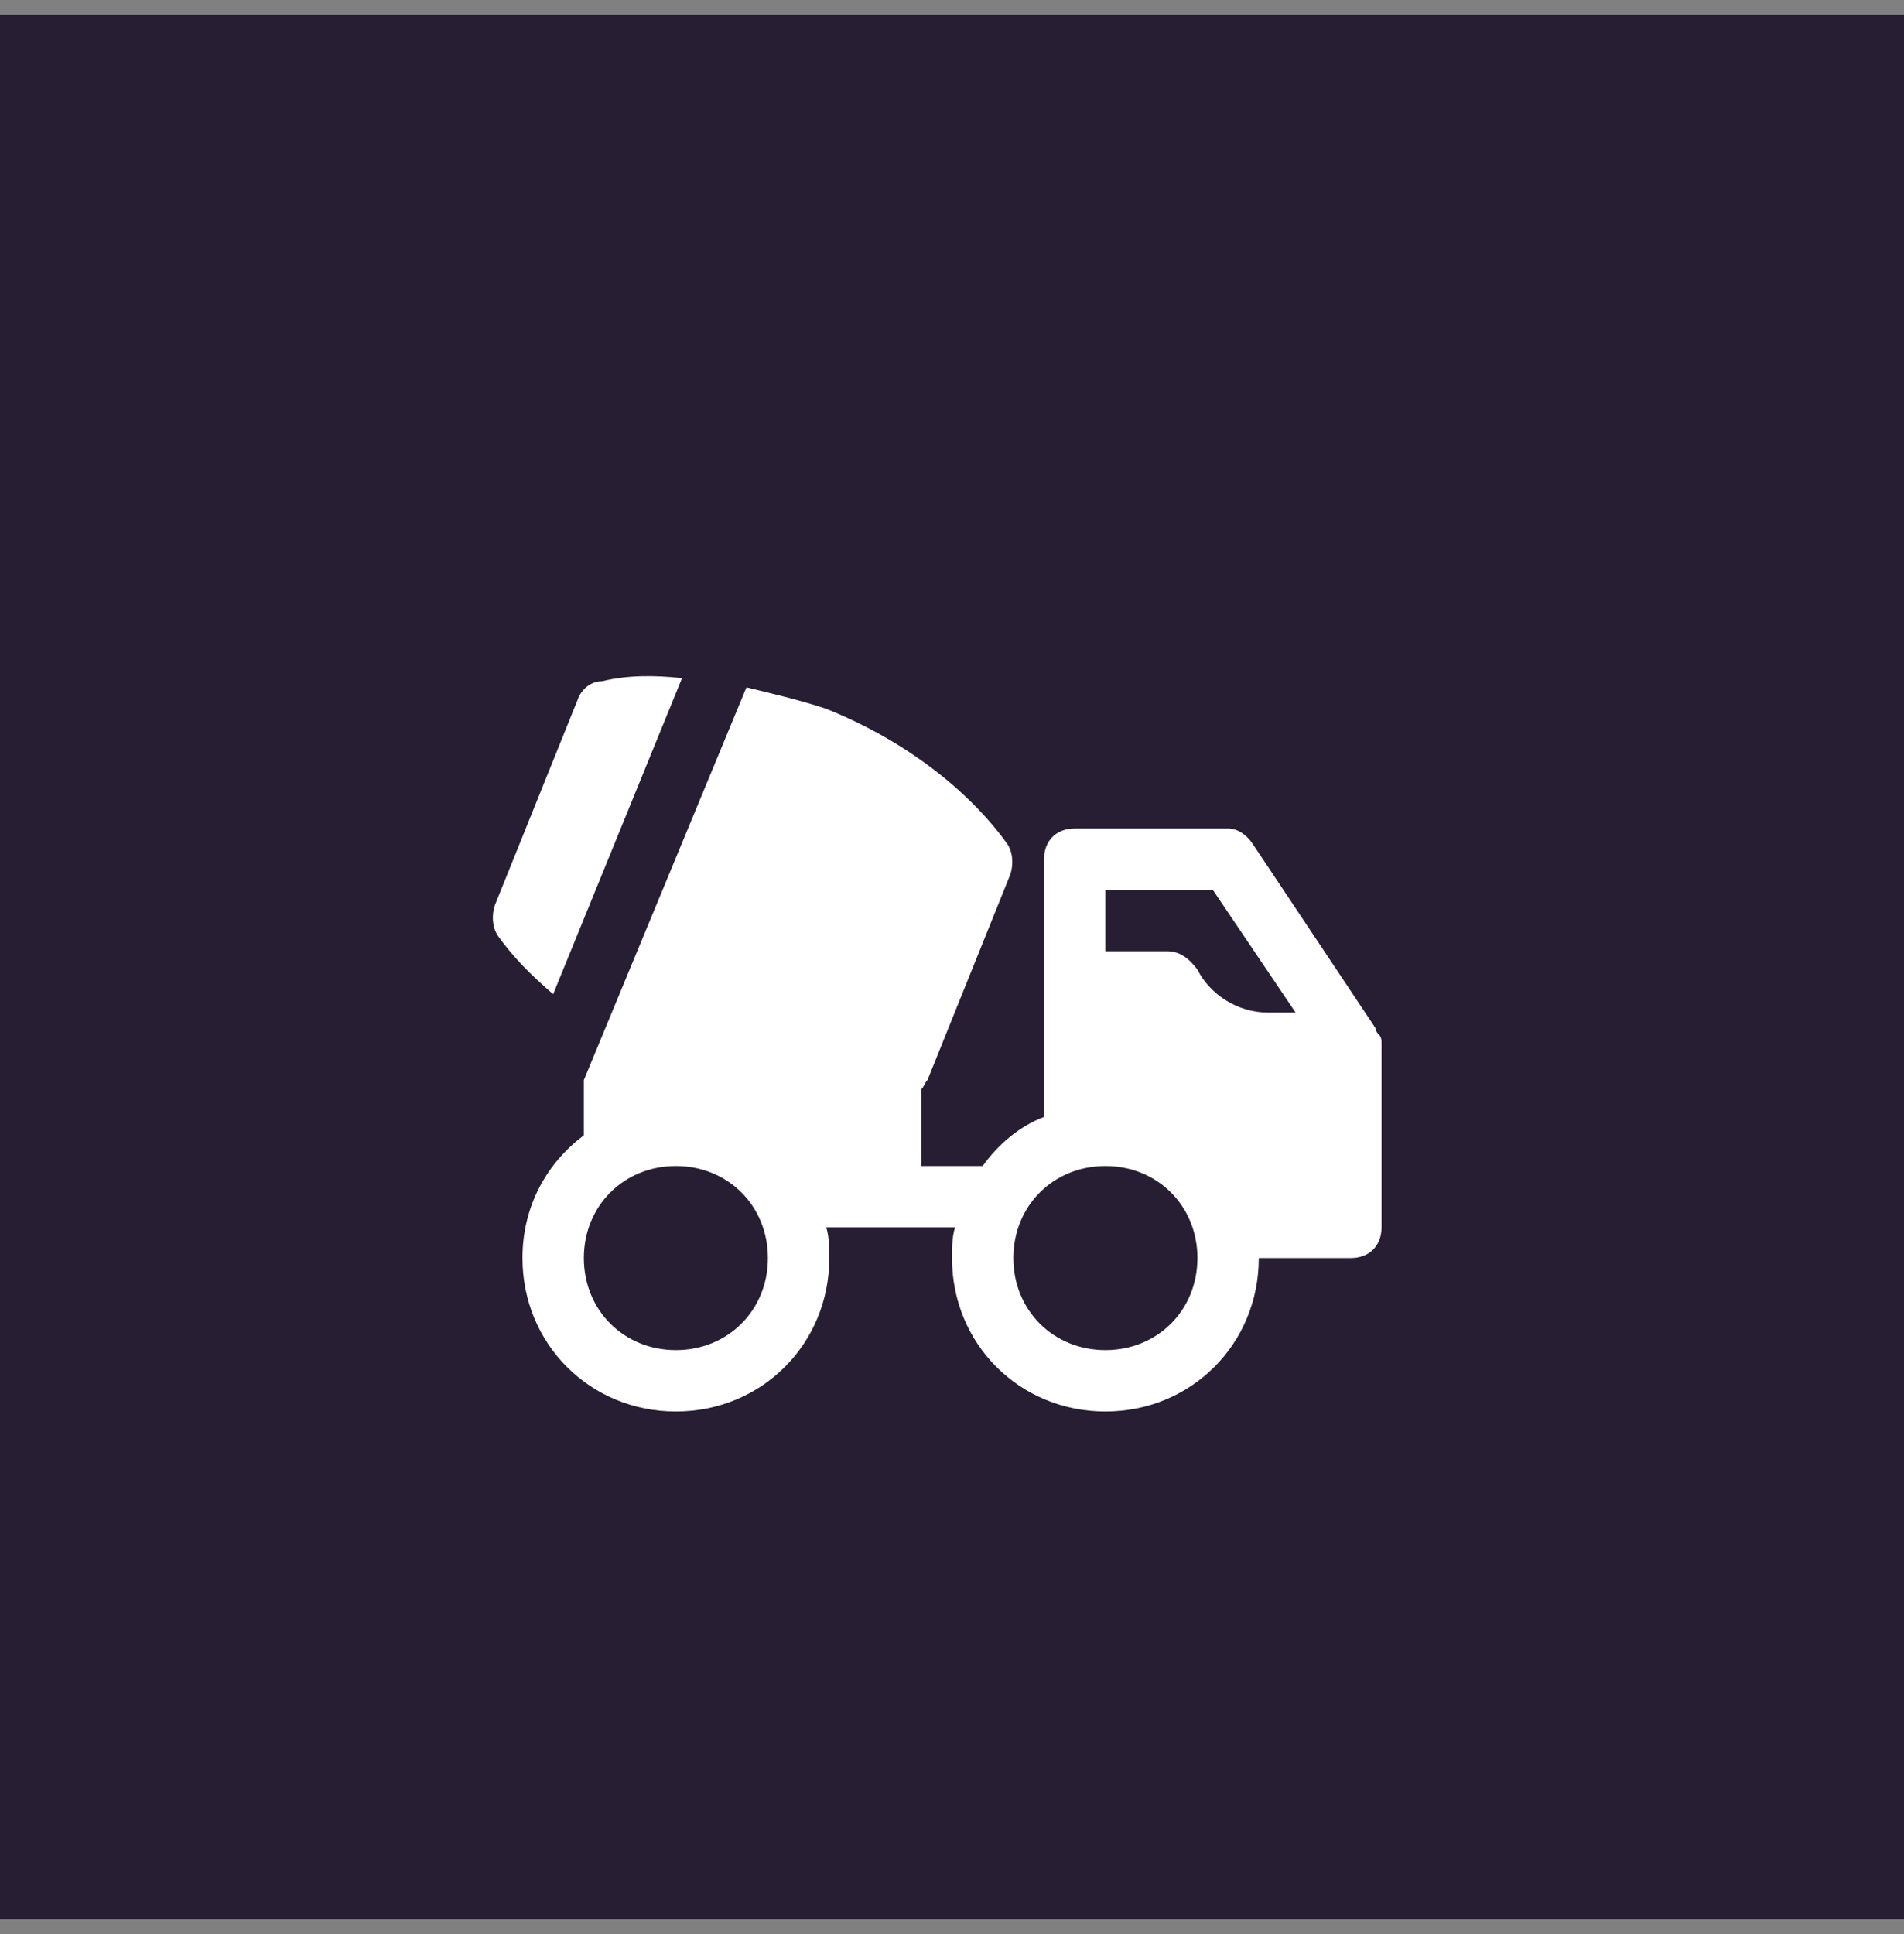 <?xml version="1.0" encoding="UTF-8"?>
<svg xmlns="http://www.w3.org/2000/svg" width="64" height="65" viewBox="0 0 64 65" fill="none">
  <rect x="0" y="0" width="64" height="65" fill="#808080" stroke="none"/>
  <rect y="0.5" width="64" height="64" fill="#281E33"></rect>
  <path d="M46.334 34.753C46.334 34.65 46.334 34.65 46.334 34.753C46.231 34.65 46.231 34.547 46.231 34.547L42.106 28.359C41.9 28.05 41.591 27.844 41.281 27.844H36.125C35.506 27.844 35.094 28.256 35.094 28.875V37.538C34.269 37.847 33.547 38.466 33.031 39.188H30.969V36.609C31.072 36.506 31.072 36.403 31.175 36.3L33.959 29.391C34.062 29.081 34.062 28.669 33.856 28.359C32.516 26.503 30.35 24.853 27.772 23.822C26.844 23.512 25.916 23.306 25.091 23.1L19.625 36.3V38.156C18.387 39.084 17.562 40.528 17.562 42.281C17.562 45.169 19.831 47.438 22.719 47.438C25.606 47.438 27.875 45.169 27.875 42.281C27.875 41.972 27.875 41.559 27.772 41.25H32.103C32 41.559 32 41.972 32 42.281C32 45.169 34.269 47.438 37.156 47.438C40.044 47.438 42.312 45.169 42.312 42.281H45.406C46.025 42.281 46.438 41.869 46.438 41.25V35.062C46.438 34.959 46.438 34.856 46.334 34.753ZM22.719 45.375C20.966 45.375 19.625 44.034 19.625 42.281C19.625 40.528 20.966 39.188 22.719 39.188C24.472 39.188 25.812 40.528 25.812 42.281C25.812 44.034 24.472 45.375 22.719 45.375ZM37.156 29.906H40.766L43.55 34.031H42.622C41.591 34.031 40.663 33.413 40.25 32.587C39.941 32.175 39.631 31.969 39.219 31.969H37.156V29.906ZM37.156 45.375C35.403 45.375 34.062 44.034 34.062 42.281C34.062 40.528 35.403 39.188 37.156 39.188C38.909 39.188 40.25 40.528 40.25 42.281C40.25 44.034 38.909 45.375 37.156 45.375Z" fill="white"></path>
  <path d="M18.593 33.413L22.925 22.791C21.997 22.688 21.069 22.688 20.244 22.894C19.831 22.894 19.522 23.203 19.419 23.512L16.634 30.422C16.531 30.731 16.531 31.144 16.737 31.453C17.253 32.175 17.872 32.794 18.593 33.413Z" fill="white"></path>
</svg>
